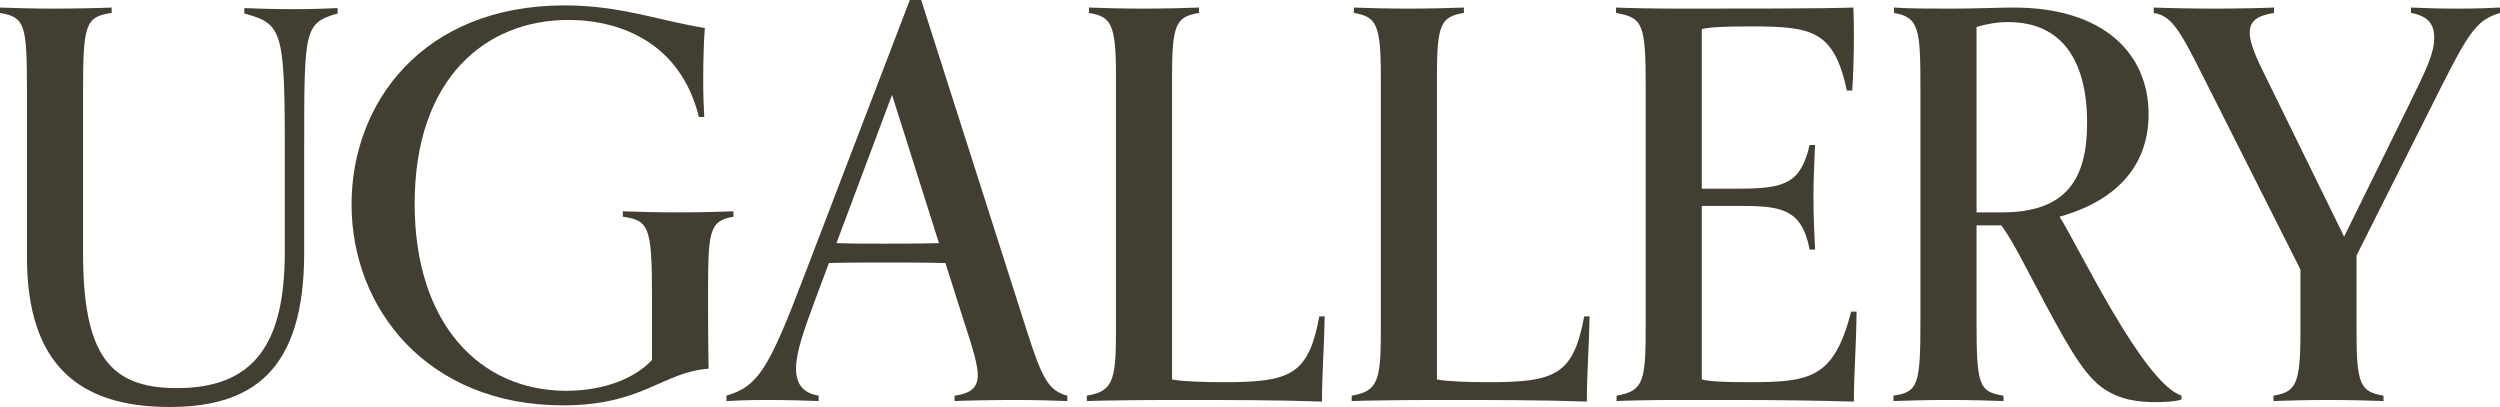 <?xml version="1.0" encoding="UTF-8"?>
<svg xmlns="http://www.w3.org/2000/svg" width="172" height="28" viewBox="0 0 172 28" fill="none">
  <path d="M19.593 17.356C19.593 23.661 17.477 26.702 12.171 26.702C7.533 26.702 5.715 24.403 5.715 17.393V6.305C5.715 1.706 5.863 1.15 7.681 0.89V0.519C6.902 0.556 5.084 0.593 3.748 0.593C2.412 0.593 0.816 0.556 0 0.519V0.89C1.744 1.187 1.855 1.706 1.855 6.342V17.69C1.855 25.107 5.455 28 11.652 28C17.218 28 20.928 25.664 20.928 17.393V10.162C20.928 2.003 20.928 1.595 23.229 0.927V0.556C22.45 0.593 21.485 0.63 20.186 0.63C18.85 0.63 17.626 0.593 16.809 0.556V0.927C19.333 1.632 19.593 1.966 19.593 9.865V17.356Z" fill="#423E31"></path>
  <path d="M48.752 25.367C48.715 23.513 48.715 21.325 48.715 20.434C48.715 15.947 48.752 15.205 50.459 14.909V14.538C49.642 14.575 48.084 14.612 46.748 14.612C45.412 14.612 43.668 14.575 42.852 14.538V14.909C44.633 15.168 44.856 15.576 44.856 20.323V24.773C43.446 26.257 41.145 26.887 38.956 26.887C33.056 26.887 28.528 22.326 28.528 14.018C28.528 5.377 33.427 1.372 39.104 1.372C42.666 1.372 46.822 2.93 48.084 8.048H48.455C48.418 7.417 48.381 6.676 48.381 5.489C48.381 4.339 48.418 2.856 48.492 1.928C45.301 1.409 42.666 0.371 38.844 0.371C29.085 0.371 24.187 7.083 24.187 14.056C24.187 21.25 29.419 27.889 38.733 27.889C44.225 27.889 45.598 25.589 48.752 25.367Z" fill="#423E31"></path>
  <path d="M73.431 27.221C72.133 26.887 71.688 25.997 70.686 22.882L63.376 0H62.596L55.212 19.285C52.874 25.404 52.132 26.591 49.98 27.221V27.592C50.722 27.555 51.427 27.518 52.689 27.518C54.062 27.518 55.509 27.555 56.325 27.592V27.221C55.175 27.036 54.767 26.331 54.767 25.367C54.767 24.217 55.286 22.771 56.251 20.175L57.03 18.098C58.181 18.061 59.294 18.061 60.852 18.061C62.262 18.061 63.635 18.061 65.045 18.098L66.27 21.955C66.938 23.995 67.272 25.107 67.272 25.812C67.272 26.591 66.864 27.073 65.676 27.221V27.592C66.493 27.555 68.422 27.518 69.795 27.518C71.057 27.518 72.652 27.555 73.431 27.592V27.221ZM60.852 16.763C59.442 16.763 58.514 16.763 57.55 16.726L61.372 6.527L64.6 16.726C63.227 16.763 61.928 16.763 60.852 16.763Z" fill="#423E31"></path>
  <path d="M90.767 21.77C90.025 25.812 88.764 26.294 84.2 26.294C83.012 26.294 81.416 26.257 80.637 26.109V5.192C80.637 1.632 80.934 1.15 82.493 0.89V0.519C81.676 0.556 80.006 0.593 78.671 0.593C77.335 0.593 75.739 0.556 74.923 0.519V0.89C76.444 1.15 76.778 1.632 76.778 5.192V22.919C76.778 26.257 76.518 26.924 74.774 27.221V27.592C75.591 27.555 78.596 27.518 80.674 27.518C84.645 27.518 87.836 27.518 90.953 27.629C90.953 25.627 91.102 23.958 91.139 21.77H90.767Z" fill="#423E31"></path>
  <path d="M108.991 21.77C108.248 25.812 106.987 26.294 102.423 26.294C101.235 26.294 99.64 26.257 98.86 26.109V5.192C98.86 1.632 99.157 1.15 100.716 0.89V0.519C99.899 0.556 98.23 0.593 96.894 0.593C95.558 0.593 93.962 0.556 93.146 0.519V0.89C94.667 1.15 95.001 1.632 95.001 5.192V22.919C95.001 26.257 94.741 26.924 92.997 27.221V27.592C93.814 27.555 96.819 27.518 98.897 27.518C102.868 27.518 106.059 27.518 109.176 27.629C109.176 25.627 109.325 23.958 109.362 21.77H108.991Z" fill="#423E31"></path>
  <path d="M127.362 21.436C126.175 26.034 124.542 26.294 120.349 26.294C118.753 26.294 117.714 26.257 117.083 26.109V14.167H119.607C122.501 14.167 123.948 14.315 124.505 17.171H124.876C124.839 16.095 124.765 15.094 124.765 13.573C124.765 12.09 124.839 11.089 124.876 9.976H124.505C123.874 12.609 122.835 12.98 119.607 12.98H117.083V2.003C117.566 1.891 118.197 1.817 120.46 1.817C124.653 1.817 126.175 2.077 127.065 6.23H127.436C127.511 5.081 127.548 3.746 127.548 2.485C127.548 1.261 127.511 0.519 127.511 0.519C125.284 0.593 120.794 0.593 115.71 0.593C113.707 0.593 111.963 0.556 111.183 0.519V0.89C113.039 1.224 113.224 1.632 113.224 6.045V22.103C113.224 26.183 113.15 26.887 111.22 27.221V27.592C111.888 27.555 113.744 27.518 115.302 27.518H118.902C122.464 27.518 124.802 27.555 127.548 27.629C127.548 25.552 127.696 24.254 127.733 21.436H127.362Z" fill="#423E31"></path>
  <path d="M150.086 27.221C147.452 26.331 143.11 17.171 141.7 14.909C145.93 13.722 147.823 11.126 147.823 7.862C147.823 3.634 144.669 0.519 138.546 0.519C137.618 0.519 135.837 0.593 134.279 0.593C132.757 0.593 131.347 0.593 130.308 0.519V0.89C132.052 1.187 132.126 2.04 132.126 6.119V22.029C132.126 26.48 131.978 26.962 130.271 27.221V27.592C131.087 27.555 132.72 27.518 134.056 27.518C135.392 27.518 137.062 27.555 137.841 27.592V27.221C136.134 26.962 135.986 26.48 135.986 22.066V15.502H137.693C138.62 16.8 139.437 18.543 140.03 19.619C142.108 23.55 143.221 25.552 144.483 26.554C145.745 27.555 147.229 27.666 148.305 27.666C149.715 27.666 150.086 27.481 150.086 27.481V27.221ZM135.986 14.612V1.854C136.728 1.632 137.433 1.521 138.175 1.521C141.849 1.521 143.593 4.154 143.593 8.456C143.593 12.35 142.145 14.612 137.73 14.612H135.986Z" fill="#423E31"></path>
  <path d="M163.985 27.221C162.426 26.962 162.13 26.48 162.13 22.919V17.579L166.953 7.974C169.811 2.262 170.219 1.446 172 0.89V0.519C171.221 0.556 170.404 0.593 169.106 0.593C167.77 0.593 166.694 0.556 165.877 0.519V0.89C167.102 1.113 167.473 1.706 167.473 2.596C167.473 3.634 166.991 4.673 165.692 7.306L161.276 16.281L155.636 4.784C155.005 3.486 154.782 2.781 154.782 2.262C154.782 1.372 155.376 1.075 156.452 0.89V0.519C155.636 0.556 153.818 0.593 152.407 0.593C150.997 0.593 148.956 0.556 148.177 0.519V0.89C149.29 1.075 149.847 1.854 151.183 4.487L158.27 18.543V22.919C158.27 26.48 157.936 26.962 156.415 27.221V27.592C157.231 27.555 158.827 27.518 160.163 27.518C161.499 27.518 163.169 27.555 163.985 27.592V27.221Z" fill="#423E31"></path>
</svg>
